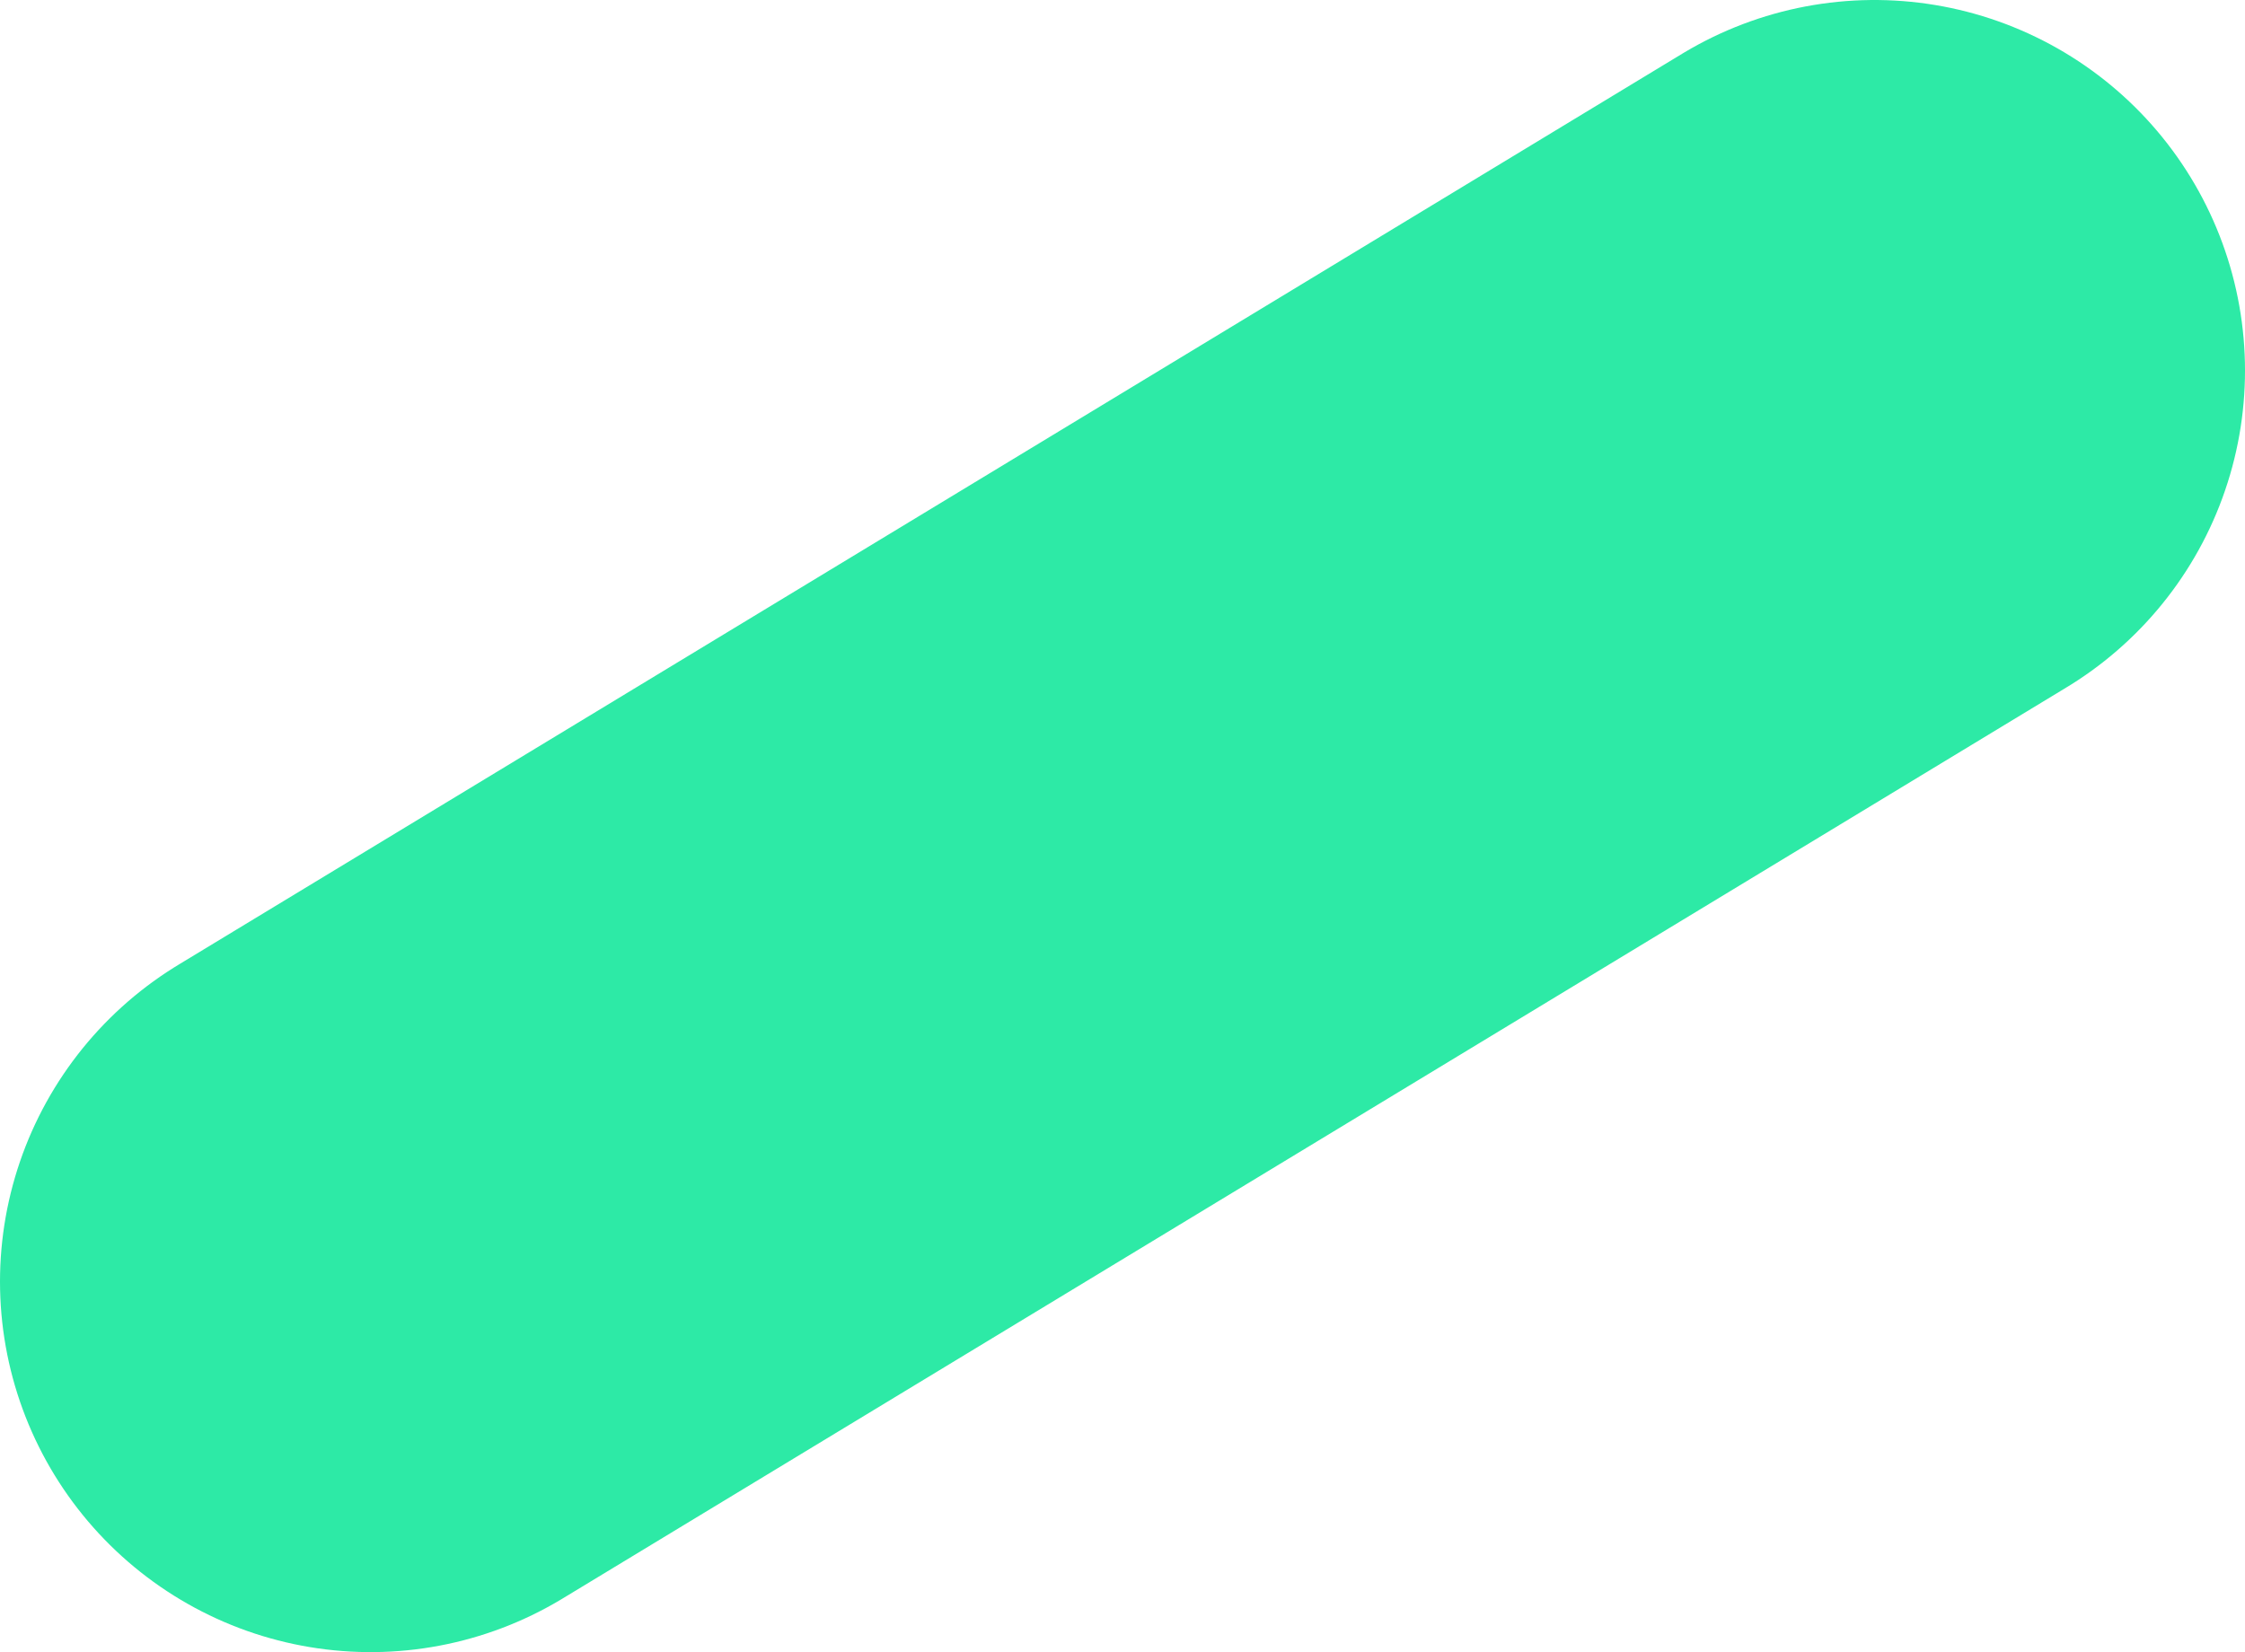 <?xml version="1.0" encoding="UTF-8"?>
<svg id="Capa_2" data-name="Capa 2" xmlns="http://www.w3.org/2000/svg" viewBox="0 0 675.43 497.15">
  <defs>
    <style>
      .cls-1 {
        fill: none;
        stroke: #2deaa6;
        stroke-linecap: round;
        stroke-linejoin: round;
        stroke-width: 223px;
      }
    </style>
  </defs>
  <g id="Capa_1-2" data-name="Capa 1">
    <line class="cls-1" x1="563.93" y1="111.5" x2="111.5" y2="385.65"/>
  </g>
</svg>